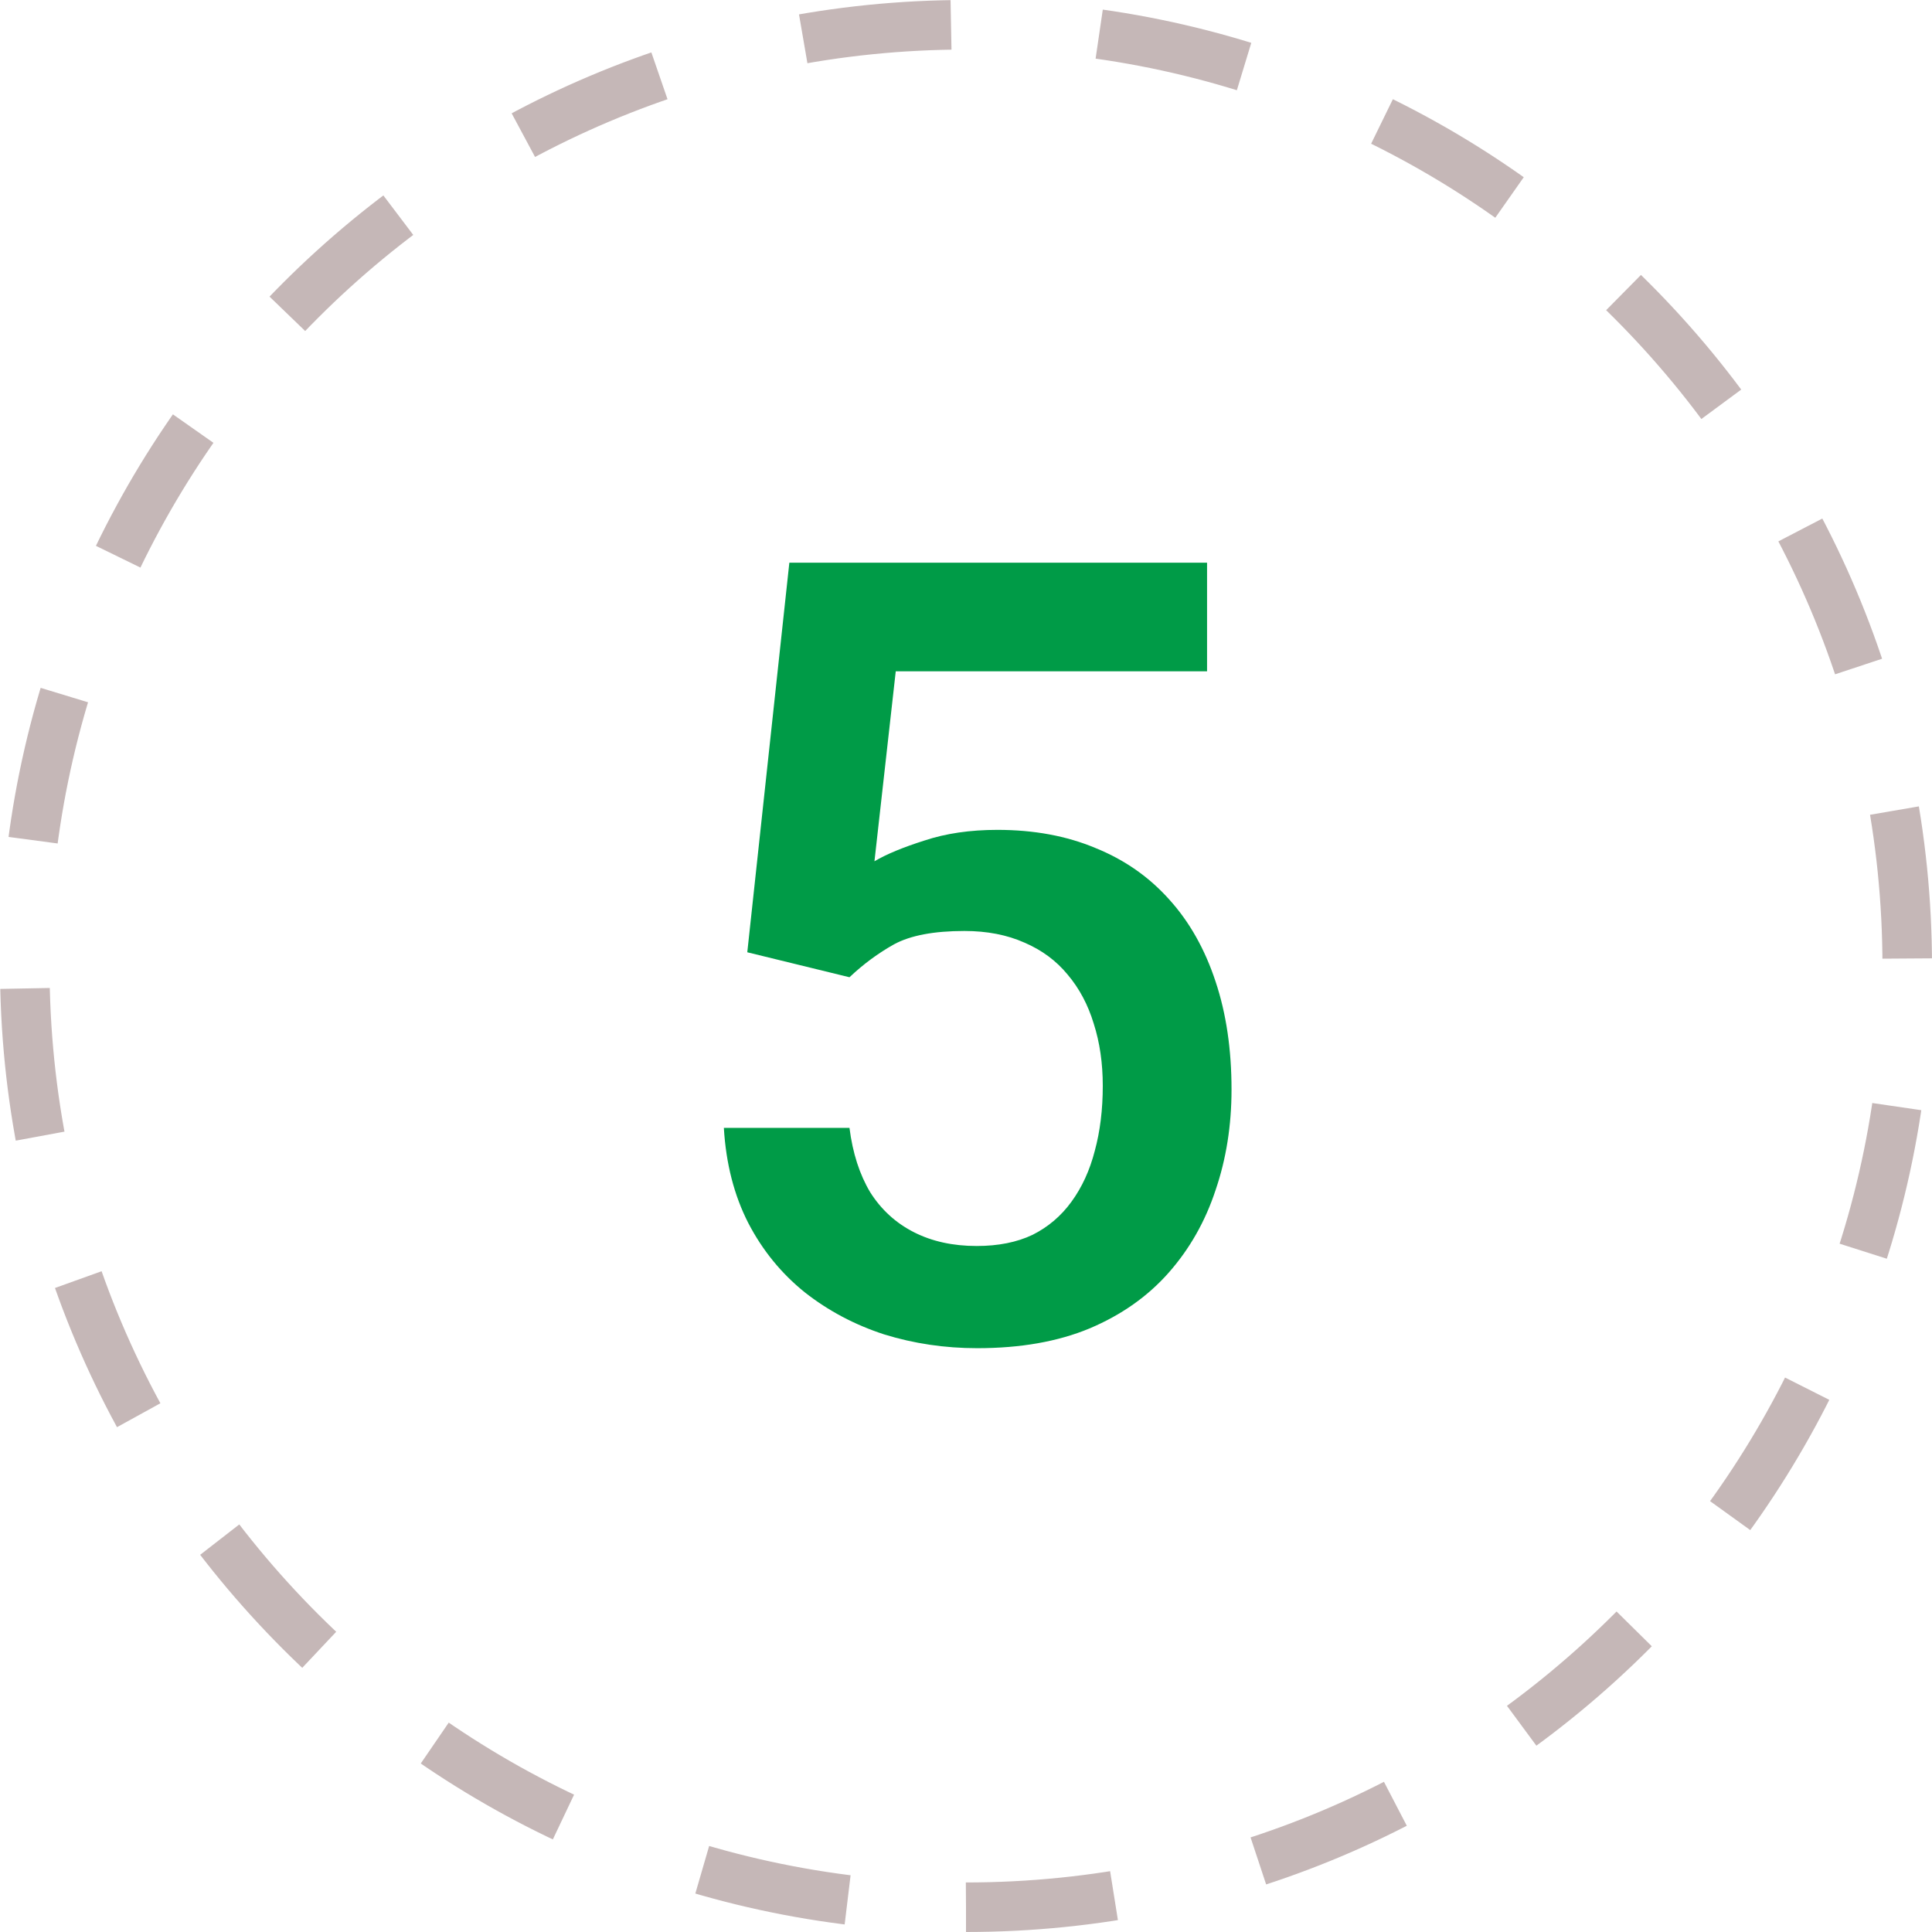 <?xml version="1.0" encoding="UTF-8"?> <svg xmlns="http://www.w3.org/2000/svg" width="39" height="39" viewBox="0 0 39 39" fill="none"> <g clip-path="url(#clip0_1121_2035)"> <path d="M19.5 38.5C29.993 38.5 38.5 29.993 38.5 19.5C38.5 9.007 29.993 0.5 19.5 0.5C9.007 0.5 0.5 9.007 0.5 19.5C0.5 29.993 9.007 38.5 19.5 38.5Z" stroke="#C5B7B7" stroke-dasharray="3 3"></path> <path d="M17.148 19.727L15.085 19.223L15.934 11.359H24.366V13.551H18.082L17.652 17.386C17.896 17.242 18.232 17.103 18.662 16.967C19.092 16.824 19.582 16.752 20.134 16.752C20.871 16.752 21.53 16.874 22.11 17.117C22.698 17.354 23.195 17.701 23.604 18.159C24.012 18.61 24.323 19.162 24.538 19.814C24.753 20.458 24.86 21.185 24.86 21.994C24.86 22.717 24.753 23.394 24.538 24.024C24.33 24.655 24.015 25.21 23.593 25.689C23.17 26.169 22.637 26.545 21.992 26.817C21.355 27.082 20.599 27.215 19.726 27.215C19.074 27.215 18.447 27.122 17.846 26.936C17.251 26.742 16.718 26.459 16.245 26.087C15.773 25.707 15.393 25.242 15.106 24.69C14.82 24.132 14.655 23.491 14.612 22.768H17.148C17.212 23.276 17.352 23.709 17.566 24.067C17.788 24.418 18.082 24.687 18.447 24.873C18.812 25.059 19.235 25.152 19.715 25.152C20.152 25.152 20.528 25.077 20.843 24.927C21.158 24.769 21.419 24.547 21.627 24.261C21.842 23.967 21.999 23.623 22.1 23.23C22.207 22.836 22.261 22.399 22.261 21.919C22.261 21.461 22.2 21.042 22.078 20.662C21.963 20.283 21.788 19.953 21.552 19.674C21.323 19.395 21.033 19.18 20.682 19.029C20.331 18.872 19.926 18.793 19.468 18.793C18.852 18.793 18.379 18.883 18.05 19.061C17.727 19.241 17.427 19.463 17.148 19.727Z" fill="#009B47"></path> </g> <defs> <clipPath id="clip0_1121_2035"> <rect width="39" height="39" fill="white"></rect> </clipPath> </defs> </svg> 